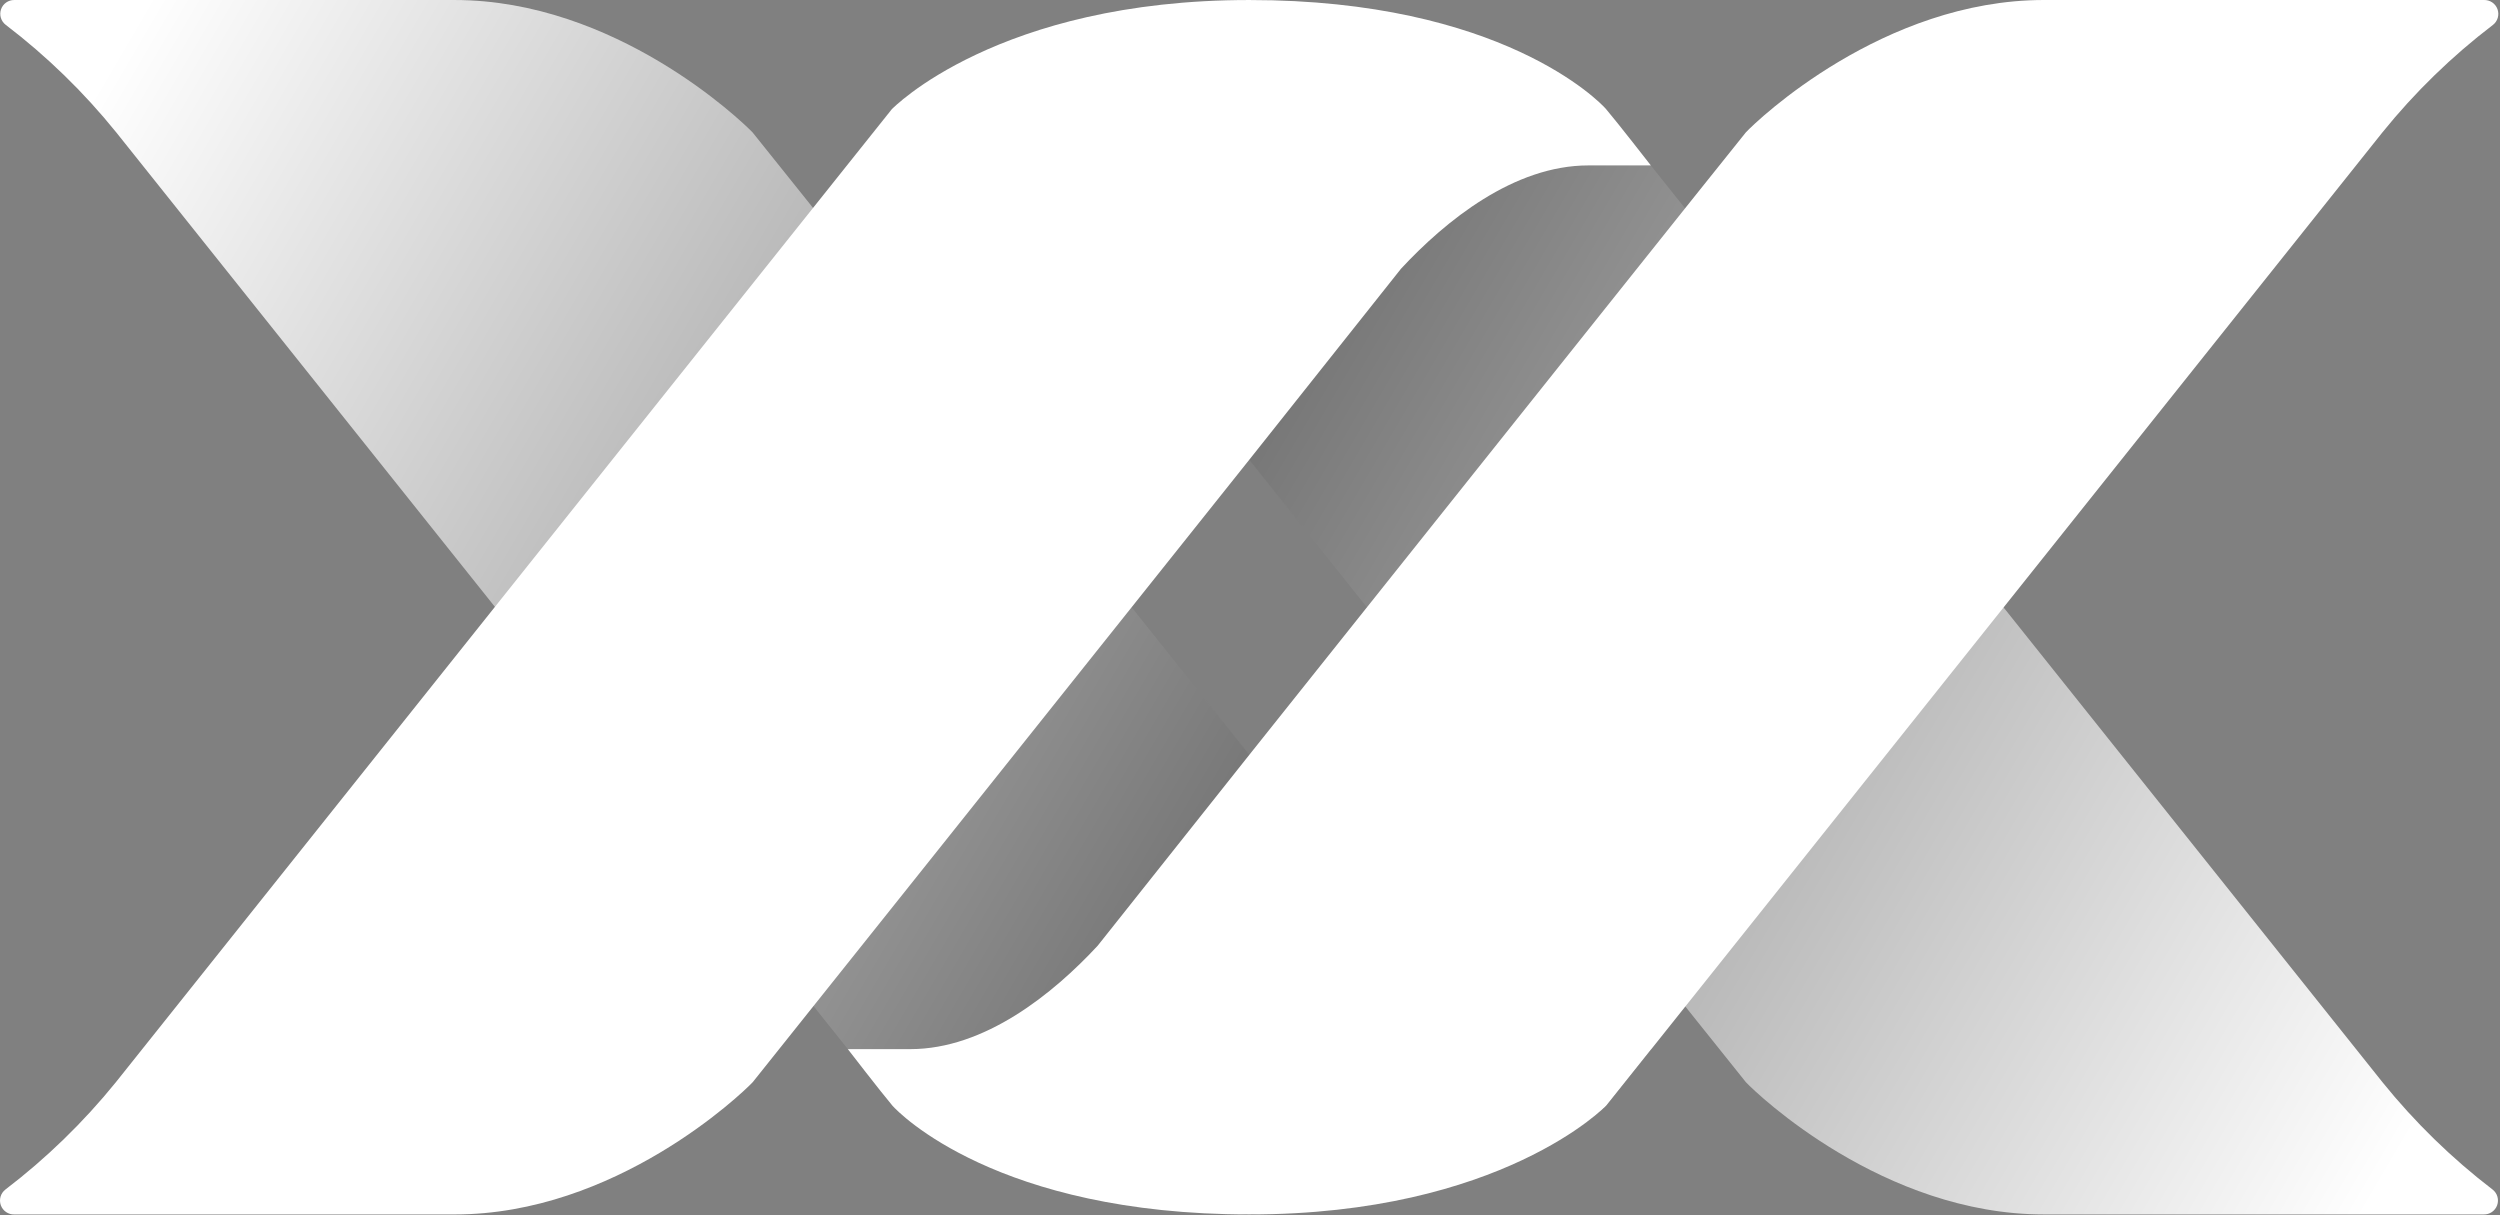 <svg width="253" height="123" viewBox="0 0 253 123" fill="none" xmlns="http://www.w3.org/2000/svg">
<rect x="0" y="0" width="253" height="123" fill="#808080" stroke="none"/>
<g clip-path="url(#clip0_223_2006)">
<path d="M252.251 120.383C252.485 120.566 252.656 120.817 252.738 121.102C252.821 121.387 252.811 121.69 252.711 121.97C252.611 122.249 252.426 122.489 252.181 122.657C251.936 122.824 251.645 122.91 251.348 122.902H206.845C190.593 122.902 177.835 110.74 176.679 109.512C176.516 109.35 145.773 70.787 126.415 46.518L111.002 27.196C106.488 22.338 99.599 16.74 92.042 16.74H85.803L90.317 11.007C90.967 10.303 100.953 0.985 126.433 0C151.858 0.985 161.853 10.303 162.549 11.007L167.063 16.74L241.1 109.512C244.372 113.567 248.115 117.216 252.251 120.383Z" fill="url(#paint0_linear_223_2006)"/>
<path d="M0.588 2.52C0.352 2.343 0.177 2.095 0.09 1.813C0.003 1.531 0.007 1.228 0.103 0.949C0.198 0.669 0.379 0.427 0.62 0.257C0.861 0.086 1.15 -0.003 1.446 0.001H45.994C62.255 0.001 74.968 12.163 76.16 13.399C76.323 13.544 107.057 52.116 126.433 76.385L141.827 95.707C146.342 100.574 153.24 106.172 160.788 106.172H167.108L162.549 111.896C161.899 112.6 151.904 121.918 126.433 122.902C100.981 121.891 90.986 112.6 90.317 111.896L85.803 106.172L11.766 13.399C8.488 9.339 4.736 5.686 0.588 2.52Z" fill="url(#paint1_linear_223_2006)"/>
<path d="M85.803 106.172H92.123C99.653 106.172 106.569 100.574 111.084 95.707L126.433 76.385C145.782 52.115 176.525 13.544 176.679 13.399C177.835 12.162 190.584 0 206.854 0H251.384C251.681 -0.007 251.972 0.079 252.217 0.246C252.462 0.414 252.647 0.654 252.747 0.933C252.848 1.212 252.857 1.516 252.774 1.801C252.692 2.086 252.521 2.337 252.287 2.52C248.136 5.685 244.38 9.338 241.1 13.399L162.549 111.896C162.549 111.896 151.931 122.902 126.433 122.902C100.935 122.902 90.958 112.627 90.317 111.896C89.143 110.506 85.803 106.172 85.803 106.172Z" fill="url(#paint2_linear_223_2006)"/>
<path d="M167.063 16.74H160.743C153.204 16.74 146.297 22.338 141.782 27.196L126.433 46.518C107.075 70.788 76.332 109.35 76.178 109.513C75.022 110.741 62.274 122.903 46.004 122.903H1.446C1.149 122.91 0.858 122.825 0.613 122.657C0.368 122.49 0.183 122.249 0.083 121.97C-0.017 121.691 -0.027 121.387 0.056 121.102C0.138 120.817 0.309 120.566 0.543 120.384C4.68 117.228 8.426 113.591 11.703 109.549L90.254 11.043C90.254 11.043 100.945 0.001 126.433 0.001C151.922 0.001 161.872 10.285 162.504 11.007C163.687 12.398 167.063 16.74 167.063 16.74Z" fill="url(#paint3_linear_223_2006)"/>
</g>
<defs>
<linearGradient id="paint0_linear_223_2006" x1="27.918" y1="-22.139" x2="248.576" y2="107.002" gradientUnits="userSpaceOnUse">
<stop/>
<stop offset="1" stop-color="white"/>
</linearGradient>
<linearGradient id="paint1_linear_223_2006" x1="5.301" y1="16.506" x2="225.959" y2="145.655" gradientUnits="userSpaceOnUse">
<stop stop-color="white"/>
<stop offset="1"/>
</linearGradient>
<linearGradient id="paint2_linear_223_2006" x1="87.97" y1="152.319" x2="217.111" y2="-2.248" gradientUnits="userSpaceOnUse">
<stop stop-color="white"/>
<stop offset="1" stop-color="white"/>
</linearGradient>
<linearGradient id="paint3_linear_223_2006" x1="43.828" y1="115.445" x2="172.968" y2="-39.122" gradientUnits="userSpaceOnUse">
<stop stop-color="white"/>
<stop offset="1" stop-color="white"/>
</linearGradient>
<clipPath id="clip0_223_2006">
<rect width="252.83" height="122.903" fill="white"/>
</clipPath>
</defs>
</svg>
